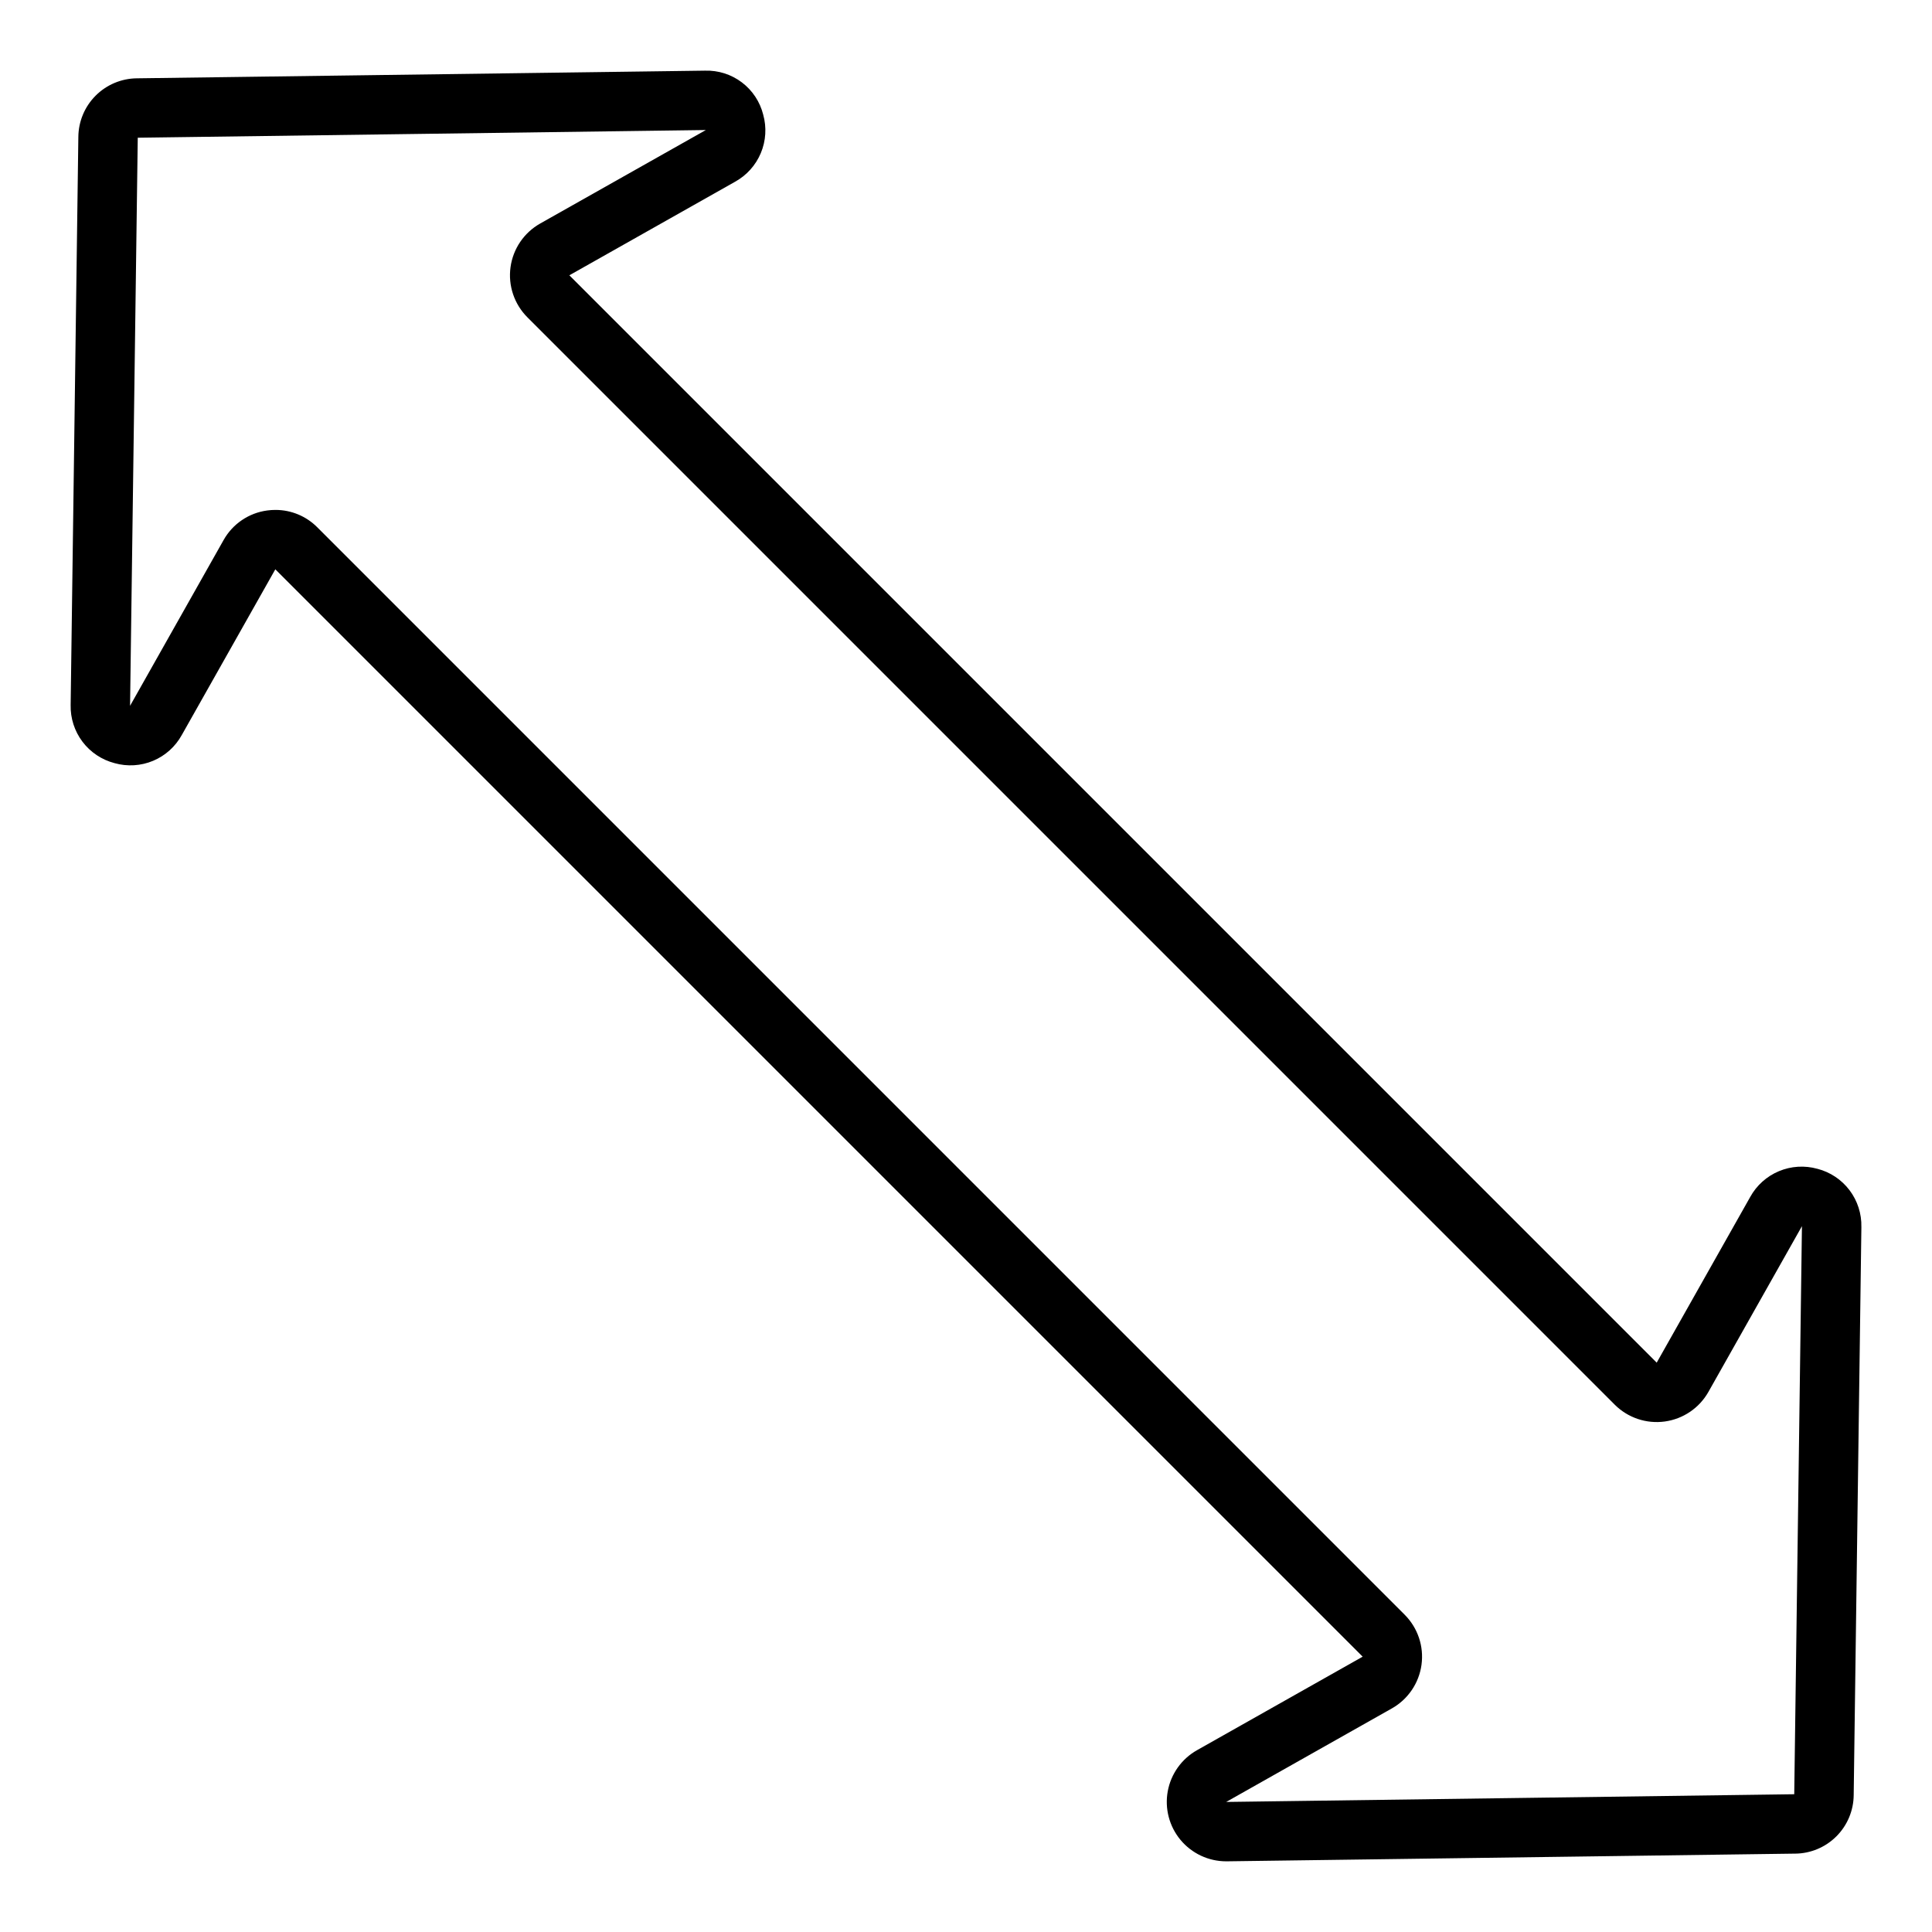 <?xml version="1.0" encoding="UTF-8"?>
<!-- Uploaded to: ICON Repo, www.svgrepo.com, Generator: ICON Repo Mixer Tools -->
<svg fill="#000000" width="800px" height="800px" version="1.1" viewBox="144 144 512 512" xmlns="http://www.w3.org/2000/svg">
 <path d="m625.64 453.75c-3.379-0.949-6.977-0.727-10.211 0.629-3.238 1.355-5.918 3.762-7.609 6.836l-24.777 43.902-288.16-288.16 43.902-24.785c3.074-1.691 5.484-4.371 6.84-7.609 1.355-3.234 1.574-6.832 0.625-10.207-0.859-3.406-2.856-6.418-5.66-8.531-2.801-2.117-6.246-3.211-9.758-3.102l-150.55 2.031c-4.106 0.039-8.035 1.688-10.938 4.594s-4.547 6.836-4.582 10.941l-2.039 150.54c-0.082 3.508 1.023 6.938 3.137 9.738 2.113 2.797 5.113 4.797 8.508 5.676 3.375 0.953 6.973 0.734 10.207-0.621 3.234-1.355 5.914-3.769 7.606-6.844l24.781-43.902 288.16 288.16-43.902 24.785c-4.066 2.293-6.906 6.273-7.75 10.863-0.844 4.594 0.395 9.324 3.379 12.914 2.988 3.586 7.414 5.668 12.082 5.672h0.238l150.54-2.039v0.004c4.113-0.031 8.047-1.676 10.953-4.582s4.555-6.836 4.586-10.949l2.039-150.54h-0.004c0.086-3.504-1.02-6.934-3.129-9.734-2.113-2.797-5.109-4.801-8.5-5.68zm-6.148 165.74-150.54 2.043 43.902-24.785-0.004 0.004c4.289-2.418 7.195-6.699 7.863-11.578 0.668-4.875-0.984-9.781-4.465-13.262l-288.16-288.17c-2.93-2.953-6.922-4.613-11.086-4.609-0.727-0.004-1.453 0.047-2.176 0.145-4.887 0.645-9.18 3.562-11.586 7.863l-24.773 43.906 2.039-150.55 150.55-2.039-43.91 24.781c-4.285 2.422-7.191 6.703-7.856 11.578-0.664 4.879 0.988 9.781 4.465 13.262l288.16 288.17c3.481 3.481 8.387 5.133 13.262 4.465 4.879-0.668 9.16-3.574 11.578-7.863l24.777-43.902z"/>
</svg>